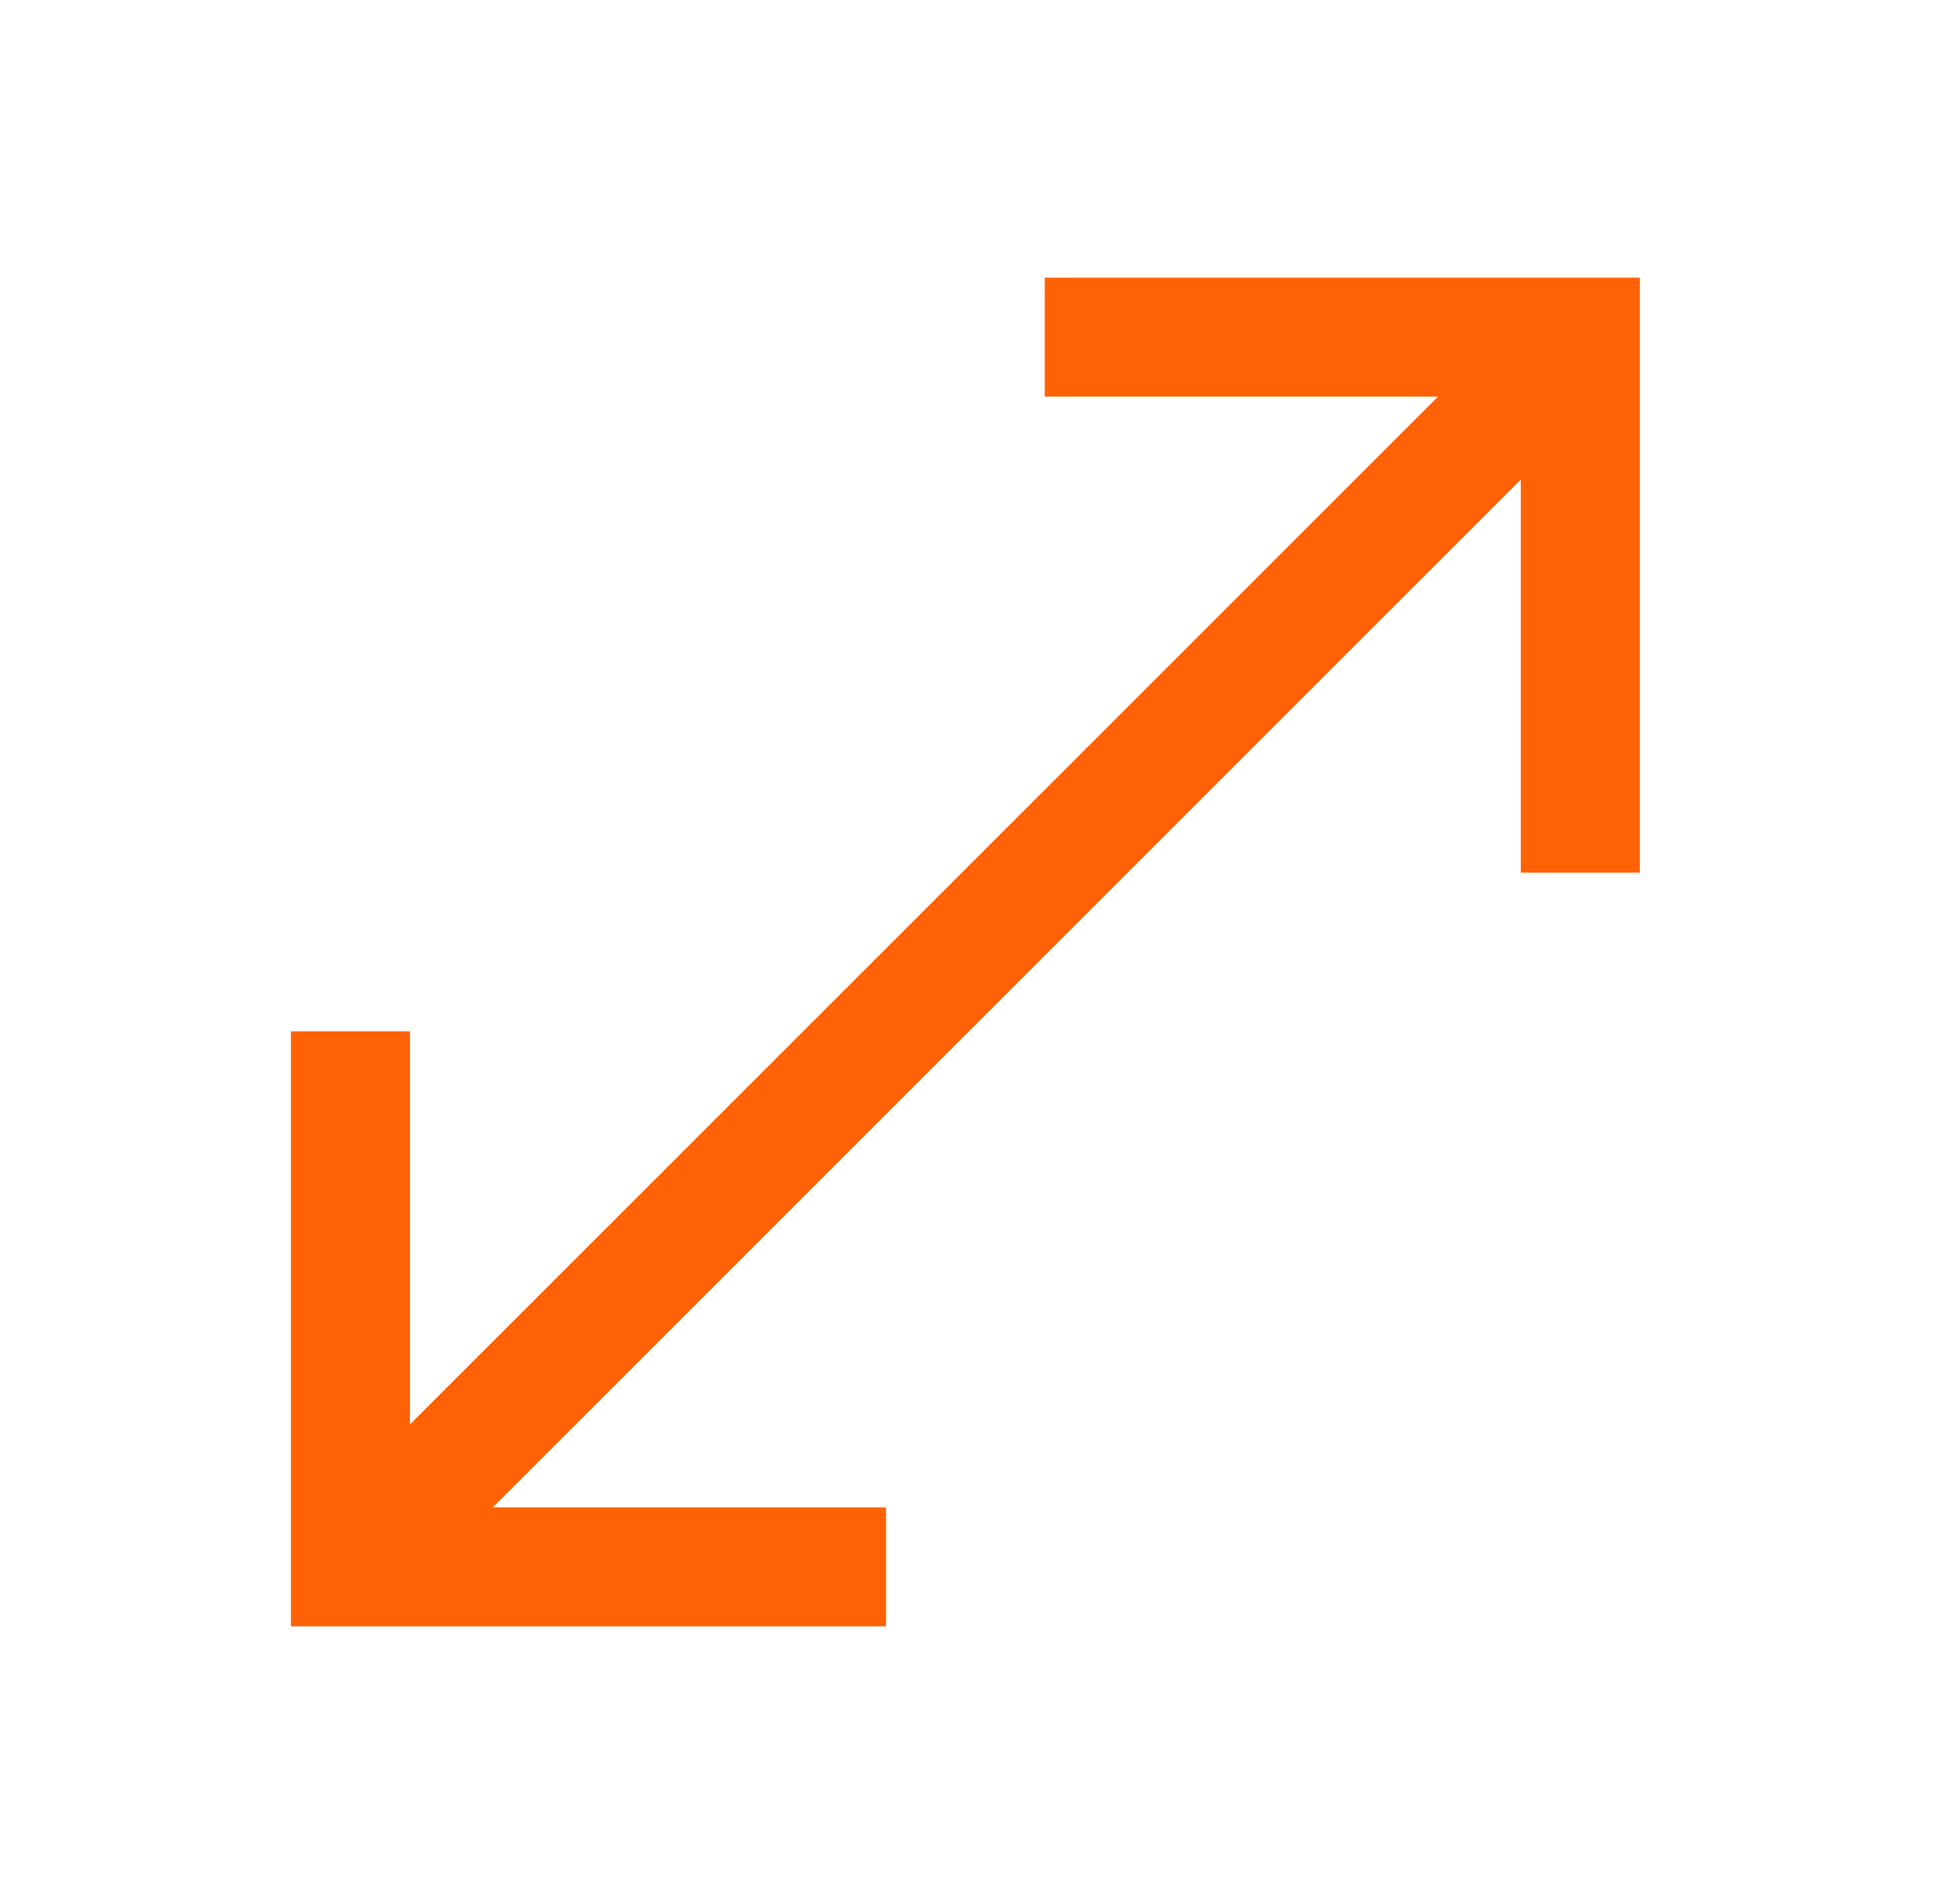 <svg width="49" height="48" viewBox="0 0 49 48" fill="none" xmlns="http://www.w3.org/2000/svg">
<path d="M7.333 41V26H10.333V35.911L36.245 10H26.333V7H41.333V22H38.333V12.088L12.422 38H22.333V41H7.333Z" fill="#FF6105"/>
</svg>
